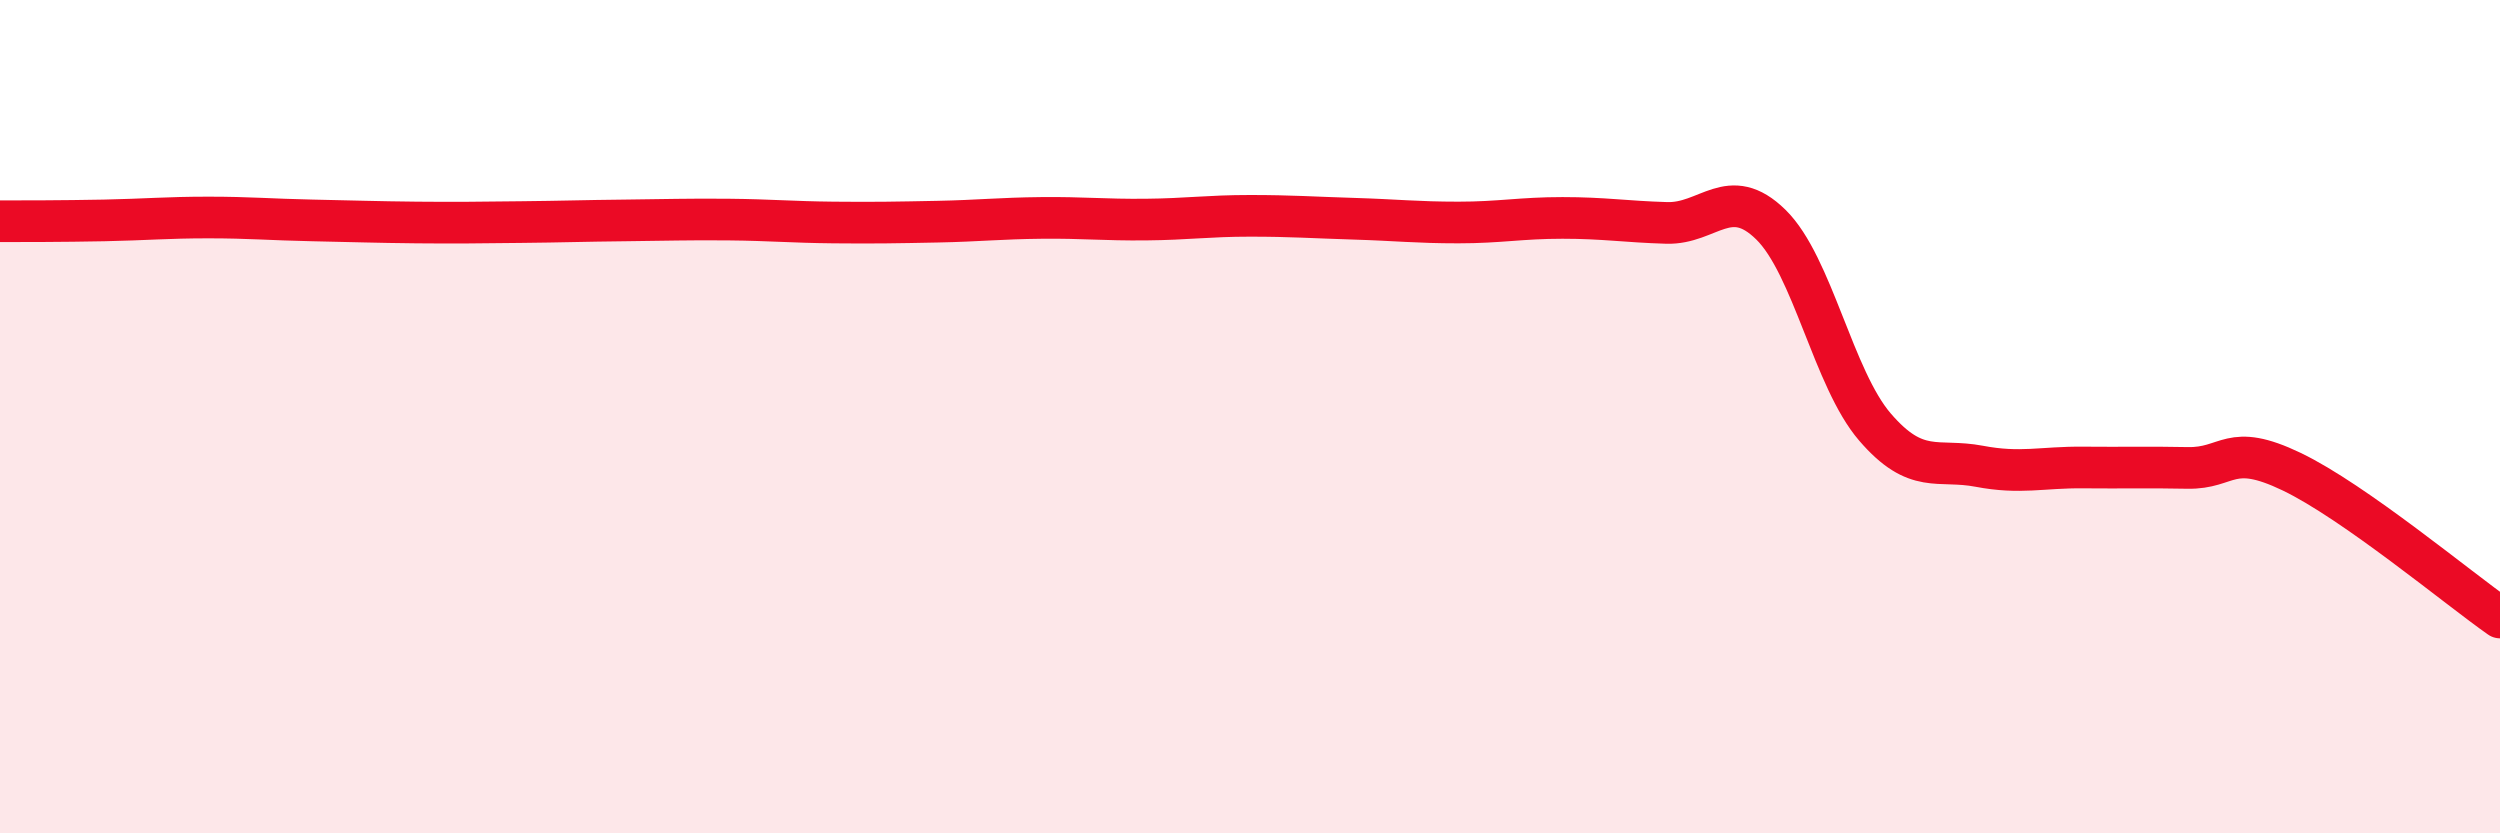 
    <svg width="60" height="20" viewBox="0 0 60 20" xmlns="http://www.w3.org/2000/svg">
      <path
        d="M 0,5.31 C 0.5,5.31 1.5,5.31 2.5,5.29 C 3.5,5.27 4,5.22 5,5.22 C 6,5.22 6.5,5.27 7.5,5.29 C 8.5,5.31 9,5.33 10,5.34 C 11,5.35 11.5,5.34 12.5,5.33 C 13.5,5.32 14,5.3 15,5.29 C 16,5.28 16.5,5.26 17.5,5.27 C 18.5,5.28 19,5.33 20,5.34 C 21,5.35 21.5,5.34 22.5,5.32 C 23.5,5.3 24,5.24 25,5.23 C 26,5.22 26.5,5.28 27.5,5.27 C 28.5,5.26 29,5.18 30,5.18 C 31,5.18 31.5,5.22 32.5,5.25 C 33.5,5.28 34,5.34 35,5.34 C 36,5.34 36.5,5.23 37.5,5.23 C 38.5,5.23 39,5.32 40,5.35 C 41,5.38 41.5,4.41 42.5,5.39 C 43.5,6.37 44,9.09 45,10.25 C 46,11.41 46.5,11 47.5,11.19 C 48.5,11.38 49,11.21 50,11.22 C 51,11.23 51.5,11.21 52.5,11.23 C 53.5,11.25 53.5,10.6 55,11.32 C 56.5,12.04 59,14.12 60,14.82L60 20L0 20Z"
        fill="#EB0A25"
        opacity="0.1"
        stroke-linecap="round"
        stroke-linejoin="round"
      />
      <path
        d="M 0,5.31 C 0.5,5.31 1.5,5.31 2.5,5.29 C 3.5,5.27 4,5.22 5,5.22 C 6,5.22 6.5,5.27 7.5,5.29 C 8.5,5.31 9,5.33 10,5.34 C 11,5.35 11.5,5.34 12.5,5.33 C 13.5,5.32 14,5.3 15,5.29 C 16,5.28 16.5,5.26 17.5,5.27 C 18.5,5.28 19,5.33 20,5.34 C 21,5.35 21.5,5.34 22.5,5.32 C 23.5,5.3 24,5.24 25,5.23 C 26,5.22 26.5,5.28 27.5,5.27 C 28.5,5.26 29,5.18 30,5.18 C 31,5.18 31.5,5.22 32.5,5.25 C 33.5,5.28 34,5.34 35,5.34 C 36,5.34 36.5,5.23 37.5,5.23 C 38.5,5.23 39,5.32 40,5.35 C 41,5.38 41.5,4.41 42.5,5.39 C 43.5,6.37 44,9.09 45,10.25 C 46,11.41 46.5,11 47.5,11.19 C 48.5,11.38 49,11.21 50,11.22 C 51,11.23 51.5,11.21 52.5,11.23 C 53.5,11.25 53.5,10.6 55,11.32 C 56.5,12.04 59,14.12 60,14.82"
        stroke="#EB0A25"
        stroke-width="1"
        fill="none"
        stroke-linecap="round"
        stroke-linejoin="round"
      />
    </svg>
  